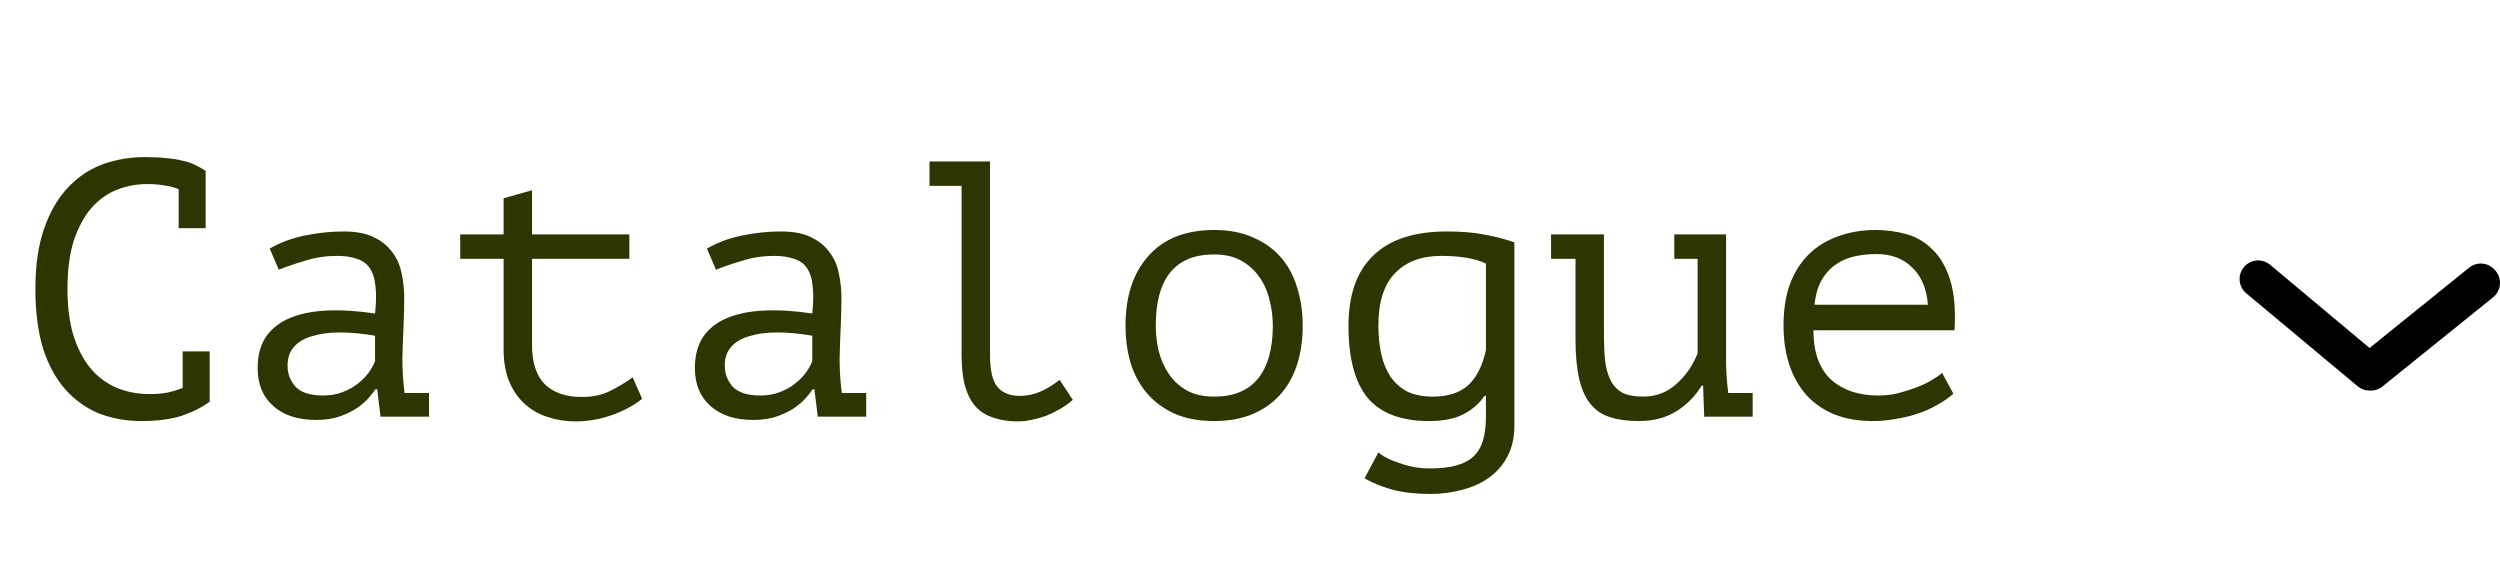 <?xml version="1.0" encoding="UTF-8"?> <svg xmlns="http://www.w3.org/2000/svg" width="96" height="22" viewBox="0 0 96 22" fill="none"> <path d="M90.992 14.998C90.826 14.999 90.664 14.941 90.536 14.834L86.258 11.264C86.112 11.143 86.02 10.969 86.003 10.78C85.986 10.592 86.044 10.404 86.165 10.258C86.286 10.112 86.46 10.02 86.648 10.003C86.837 9.986 87.025 10.044 87.17 10.165L90.992 13.363L94.814 10.279C94.887 10.22 94.971 10.176 95.061 10.149C95.151 10.122 95.246 10.114 95.339 10.124C95.432 10.134 95.523 10.162 95.605 10.207C95.688 10.252 95.761 10.313 95.819 10.386C95.885 10.46 95.934 10.546 95.965 10.639C95.995 10.733 96.006 10.832 95.997 10.929C95.987 11.027 95.958 11.122 95.91 11.208C95.862 11.294 95.798 11.369 95.72 11.429L91.441 14.877C91.309 14.967 91.151 15.009 90.992 14.998V14.998Z" fill="black"></path> <path d="M6.861 7.264C6.703 7.199 6.525 7.152 6.329 7.124C6.143 7.087 5.914 7.068 5.643 7.068C5.261 7.068 4.883 7.138 4.509 7.278C4.145 7.418 3.819 7.647 3.529 7.964C3.249 8.281 3.021 8.697 2.843 9.21C2.675 9.723 2.591 10.353 2.591 11.1C2.591 11.772 2.666 12.36 2.815 12.864C2.974 13.368 3.189 13.788 3.459 14.124C3.739 14.46 4.071 14.712 4.453 14.88C4.845 15.048 5.279 15.132 5.755 15.132C5.998 15.132 6.222 15.113 6.427 15.076C6.642 15.029 6.838 14.969 7.015 14.894V13.494H8.051V15.384L8.065 15.412C7.785 15.627 7.431 15.809 7.001 15.958C6.572 16.098 6.049 16.168 5.433 16.168C4.845 16.168 4.299 16.07 3.795 15.874C3.301 15.669 2.871 15.361 2.507 14.95C2.143 14.539 1.859 14.017 1.653 13.382C1.457 12.738 1.359 11.977 1.359 11.1C1.359 10.185 1.471 9.411 1.695 8.776C1.919 8.132 2.223 7.609 2.605 7.208C2.988 6.797 3.431 6.499 3.935 6.312C4.449 6.125 4.995 6.032 5.573 6.032C5.891 6.032 6.166 6.046 6.399 6.074C6.633 6.093 6.838 6.125 7.015 6.172C7.193 6.209 7.347 6.261 7.477 6.326C7.617 6.391 7.753 6.466 7.883 6.55H7.897V8.762H6.861V7.264ZM10.356 9.546C10.757 9.313 11.21 9.145 11.714 9.042C12.218 8.939 12.712 8.888 13.198 8.888C13.674 8.888 14.061 8.963 14.36 9.112C14.668 9.261 14.906 9.457 15.074 9.7C15.251 9.933 15.368 10.204 15.424 10.512C15.489 10.811 15.522 11.114 15.522 11.422C15.522 11.777 15.512 12.155 15.494 12.556C15.475 12.957 15.461 13.359 15.452 13.76C15.452 14.227 15.48 14.67 15.536 15.09H16.474V16H14.612L14.486 14.95H14.416C14.36 15.034 14.276 15.141 14.164 15.272C14.052 15.403 13.902 15.533 13.716 15.664C13.538 15.785 13.319 15.893 13.058 15.986C12.796 16.079 12.488 16.126 12.134 16.126C11.443 16.126 10.897 15.949 10.496 15.594C10.094 15.239 9.894 14.754 9.894 14.138C9.894 13.662 9.996 13.265 10.202 12.948C10.416 12.631 10.72 12.388 11.112 12.22C11.504 12.052 11.975 11.954 12.526 11.926C13.086 11.898 13.711 11.935 14.402 12.038C14.448 11.609 14.453 11.254 14.416 10.974C14.388 10.685 14.313 10.456 14.192 10.288C14.08 10.12 13.916 10.003 13.702 9.938C13.496 9.863 13.24 9.826 12.932 9.826C12.512 9.826 12.11 9.887 11.728 10.008C11.345 10.12 11.004 10.237 10.706 10.358L10.356 9.546ZM12.414 15.188C12.675 15.188 12.918 15.146 13.142 15.062C13.366 14.978 13.562 14.871 13.73 14.74C13.898 14.609 14.038 14.469 14.15 14.32C14.262 14.161 14.346 14.012 14.402 13.872V12.892C13.916 12.808 13.468 12.766 13.058 12.766C12.647 12.766 12.292 12.813 11.994 12.906C11.695 12.99 11.462 13.125 11.294 13.312C11.126 13.499 11.042 13.741 11.042 14.04C11.042 14.348 11.144 14.619 11.35 14.852C11.564 15.076 11.919 15.188 12.414 15.188ZM17.672 9H19.338V7.614L20.43 7.306V9H24.168V9.938H20.43V13.242C20.43 13.923 20.594 14.427 20.92 14.754C21.256 15.081 21.732 15.244 22.348 15.244C22.768 15.244 23.132 15.165 23.44 15.006C23.758 14.847 24.042 14.675 24.294 14.488L24.658 15.314C24.332 15.575 23.94 15.785 23.482 15.944C23.034 16.103 22.572 16.182 22.096 16.182C21.723 16.182 21.368 16.126 21.032 16.014C20.706 15.911 20.416 15.748 20.164 15.524C19.912 15.3 19.712 15.015 19.562 14.67C19.413 14.315 19.338 13.895 19.338 13.41V9.938H17.672V9ZM27.145 9.546C27.546 9.313 27.999 9.145 28.503 9.042C29.007 8.939 29.502 8.888 29.987 8.888C30.463 8.888 30.85 8.963 31.149 9.112C31.457 9.261 31.695 9.457 31.863 9.7C32.04 9.933 32.157 10.204 32.213 10.512C32.278 10.811 32.311 11.114 32.311 11.422C32.311 11.777 32.301 12.155 32.283 12.556C32.264 12.957 32.25 13.359 32.241 13.76C32.241 14.227 32.269 14.67 32.325 15.09H33.263V16H31.401L31.275 14.95H31.205C31.149 15.034 31.065 15.141 30.953 15.272C30.841 15.403 30.692 15.533 30.505 15.664C30.328 15.785 30.108 15.893 29.847 15.986C29.585 16.079 29.277 16.126 28.923 16.126C28.232 16.126 27.686 15.949 27.285 15.594C26.884 15.239 26.683 14.754 26.683 14.138C26.683 13.662 26.785 13.265 26.991 12.948C27.206 12.631 27.509 12.388 27.901 12.22C28.293 12.052 28.764 11.954 29.315 11.926C29.875 11.898 30.5 11.935 31.191 12.038C31.238 11.609 31.242 11.254 31.205 10.974C31.177 10.685 31.102 10.456 30.981 10.288C30.869 10.12 30.706 10.003 30.491 9.938C30.285 9.863 30.029 9.826 29.721 9.826C29.301 9.826 28.899 9.887 28.517 10.008C28.134 10.12 27.794 10.237 27.495 10.358L27.145 9.546ZM29.203 15.188C29.464 15.188 29.707 15.146 29.931 15.062C30.155 14.978 30.351 14.871 30.519 14.74C30.687 14.609 30.827 14.469 30.939 14.32C31.051 14.161 31.135 14.012 31.191 13.872V12.892C30.706 12.808 30.258 12.766 29.847 12.766C29.436 12.766 29.081 12.813 28.783 12.906C28.484 12.99 28.251 13.125 28.083 13.312C27.915 13.499 27.831 13.741 27.831 14.04C27.831 14.348 27.933 14.619 28.139 14.852C28.354 15.076 28.708 15.188 29.203 15.188ZM35.693 6.2H38.017V13.648C38.017 14.217 38.111 14.619 38.297 14.852C38.493 15.085 38.778 15.202 39.151 15.202C39.413 15.202 39.66 15.155 39.893 15.062C40.136 14.969 40.402 14.81 40.691 14.586L41.195 15.356C41.046 15.487 40.883 15.603 40.705 15.706C40.528 15.809 40.346 15.897 40.159 15.972C39.973 16.037 39.786 16.089 39.599 16.126C39.413 16.163 39.24 16.182 39.081 16.182C38.736 16.182 38.428 16.135 38.157 16.042C37.887 15.958 37.658 15.818 37.471 15.622C37.294 15.426 37.159 15.169 37.065 14.852C36.972 14.525 36.925 14.124 36.925 13.648V7.138H35.693V6.2ZM43.22 12.5C43.22 11.371 43.514 10.479 44.102 9.826C44.69 9.163 45.53 8.832 46.622 8.832C47.21 8.832 47.714 8.93 48.134 9.126C48.563 9.313 48.918 9.569 49.198 9.896C49.478 10.223 49.683 10.61 49.814 11.058C49.954 11.506 50.024 11.987 50.024 12.5C50.024 13.06 49.949 13.569 49.8 14.026C49.651 14.474 49.431 14.857 49.142 15.174C48.852 15.491 48.493 15.739 48.064 15.916C47.644 16.084 47.163 16.168 46.622 16.168C46.043 16.168 45.539 16.075 45.11 15.888C44.681 15.692 44.326 15.431 44.046 15.104C43.766 14.777 43.556 14.39 43.416 13.942C43.285 13.494 43.22 13.013 43.22 12.5ZM44.382 12.5C44.382 12.827 44.419 13.153 44.494 13.48C44.578 13.807 44.709 14.101 44.886 14.362C45.063 14.623 45.292 14.833 45.572 14.992C45.861 15.151 46.211 15.23 46.622 15.23C47.368 15.23 47.928 15.001 48.302 14.544C48.684 14.077 48.876 13.396 48.876 12.5C48.876 12.164 48.834 11.837 48.75 11.52C48.675 11.193 48.544 10.899 48.358 10.638C48.181 10.377 47.947 10.167 47.658 10.008C47.378 9.849 47.032 9.77 46.622 9.77C45.875 9.77 45.315 9.999 44.942 10.456C44.569 10.913 44.382 11.595 44.382 12.5ZM58.152 16.35C58.152 16.789 58.068 17.171 57.9 17.498C57.732 17.834 57.499 18.109 57.2 18.324C56.911 18.539 56.57 18.697 56.178 18.8C55.786 18.912 55.362 18.968 54.904 18.968C54.354 18.968 53.873 18.912 53.462 18.8C53.052 18.688 52.697 18.543 52.398 18.366L52.93 17.372C53.014 17.447 53.122 17.517 53.252 17.582C53.392 17.657 53.551 17.722 53.728 17.778C53.906 17.843 54.092 17.895 54.288 17.932C54.494 17.969 54.694 17.988 54.89 17.988C55.301 17.988 55.642 17.951 55.912 17.876C56.192 17.801 56.416 17.685 56.584 17.526C56.752 17.367 56.874 17.162 56.948 16.91C57.023 16.658 57.06 16.35 57.06 15.986V15.202H57.004C56.79 15.51 56.514 15.748 56.178 15.916C55.842 16.084 55.408 16.168 54.876 16.168C53.812 16.168 53.028 15.874 52.524 15.286C52.03 14.689 51.782 13.765 51.782 12.514C51.782 11.319 52.1 10.419 52.734 9.812C53.369 9.196 54.312 8.888 55.562 8.888C56.141 8.888 56.631 8.93 57.032 9.014C57.443 9.089 57.816 9.187 58.152 9.308V16.35ZM55.03 15.23C55.6 15.23 56.048 15.085 56.374 14.796C56.701 14.497 56.93 14.045 57.06 13.438V10.12C56.65 9.924 56.076 9.826 55.338 9.826C54.592 9.826 54.004 10.045 53.574 10.484C53.145 10.923 52.93 11.595 52.93 12.5C52.93 12.901 52.968 13.27 53.042 13.606C53.117 13.933 53.234 14.217 53.392 14.46C53.56 14.703 53.775 14.894 54.036 15.034C54.307 15.165 54.638 15.23 55.03 15.23ZM64.293 9H66.281V13.774C66.281 14.231 66.309 14.67 66.365 15.09H67.303V16H65.441L65.399 14.81H65.343C65.1 15.211 64.778 15.538 64.377 15.79C63.976 16.042 63.49 16.168 62.921 16.168C62.492 16.168 62.123 16.117 61.815 16.014C61.516 15.921 61.269 15.753 61.073 15.51C60.877 15.267 60.732 14.945 60.639 14.544C60.546 14.133 60.499 13.625 60.499 13.018V9.938H59.561V9H61.591V12.794C61.591 13.177 61.605 13.522 61.633 13.83C61.67 14.129 61.74 14.385 61.843 14.6C61.946 14.805 62.095 14.964 62.291 15.076C62.496 15.179 62.767 15.23 63.103 15.23C63.588 15.23 64.008 15.071 64.363 14.754C64.727 14.437 65.002 14.04 65.189 13.564V9.938H64.293V9ZM75.011 15.118C74.844 15.267 74.643 15.407 74.409 15.538C74.186 15.669 73.938 15.781 73.668 15.874C73.397 15.967 73.112 16.037 72.814 16.084C72.524 16.14 72.23 16.168 71.931 16.168C71.371 16.168 70.877 16.084 70.448 15.916C70.018 15.739 69.659 15.491 69.37 15.174C69.08 14.847 68.861 14.46 68.712 14.012C68.562 13.564 68.487 13.06 68.487 12.5C68.487 11.912 68.567 11.389 68.725 10.932C68.894 10.475 69.132 10.092 69.439 9.784C69.748 9.476 70.121 9.243 70.559 9.084C70.998 8.916 71.488 8.832 72.029 8.832C72.421 8.832 72.809 8.883 73.192 8.986C73.574 9.089 73.91 9.285 74.2 9.574C74.498 9.854 74.727 10.246 74.885 10.75C75.044 11.245 75.1 11.889 75.053 12.682H69.635C69.635 13.522 69.859 14.152 70.308 14.572C70.765 14.983 71.371 15.188 72.127 15.188C72.379 15.188 72.627 15.16 72.87 15.104C73.121 15.039 73.359 14.964 73.584 14.88C73.808 14.796 74.004 14.703 74.171 14.6C74.349 14.497 74.484 14.404 74.578 14.32L75.011 15.118ZM72.058 9.756C71.749 9.756 71.456 9.789 71.175 9.854C70.905 9.919 70.662 10.031 70.448 10.19C70.242 10.339 70.07 10.54 69.93 10.792C69.799 11.035 69.715 11.338 69.677 11.702H74.031C73.985 11.086 73.784 10.61 73.43 10.274C73.084 9.929 72.627 9.756 72.058 9.756Z" fill="#2E3500"></path> </svg> 